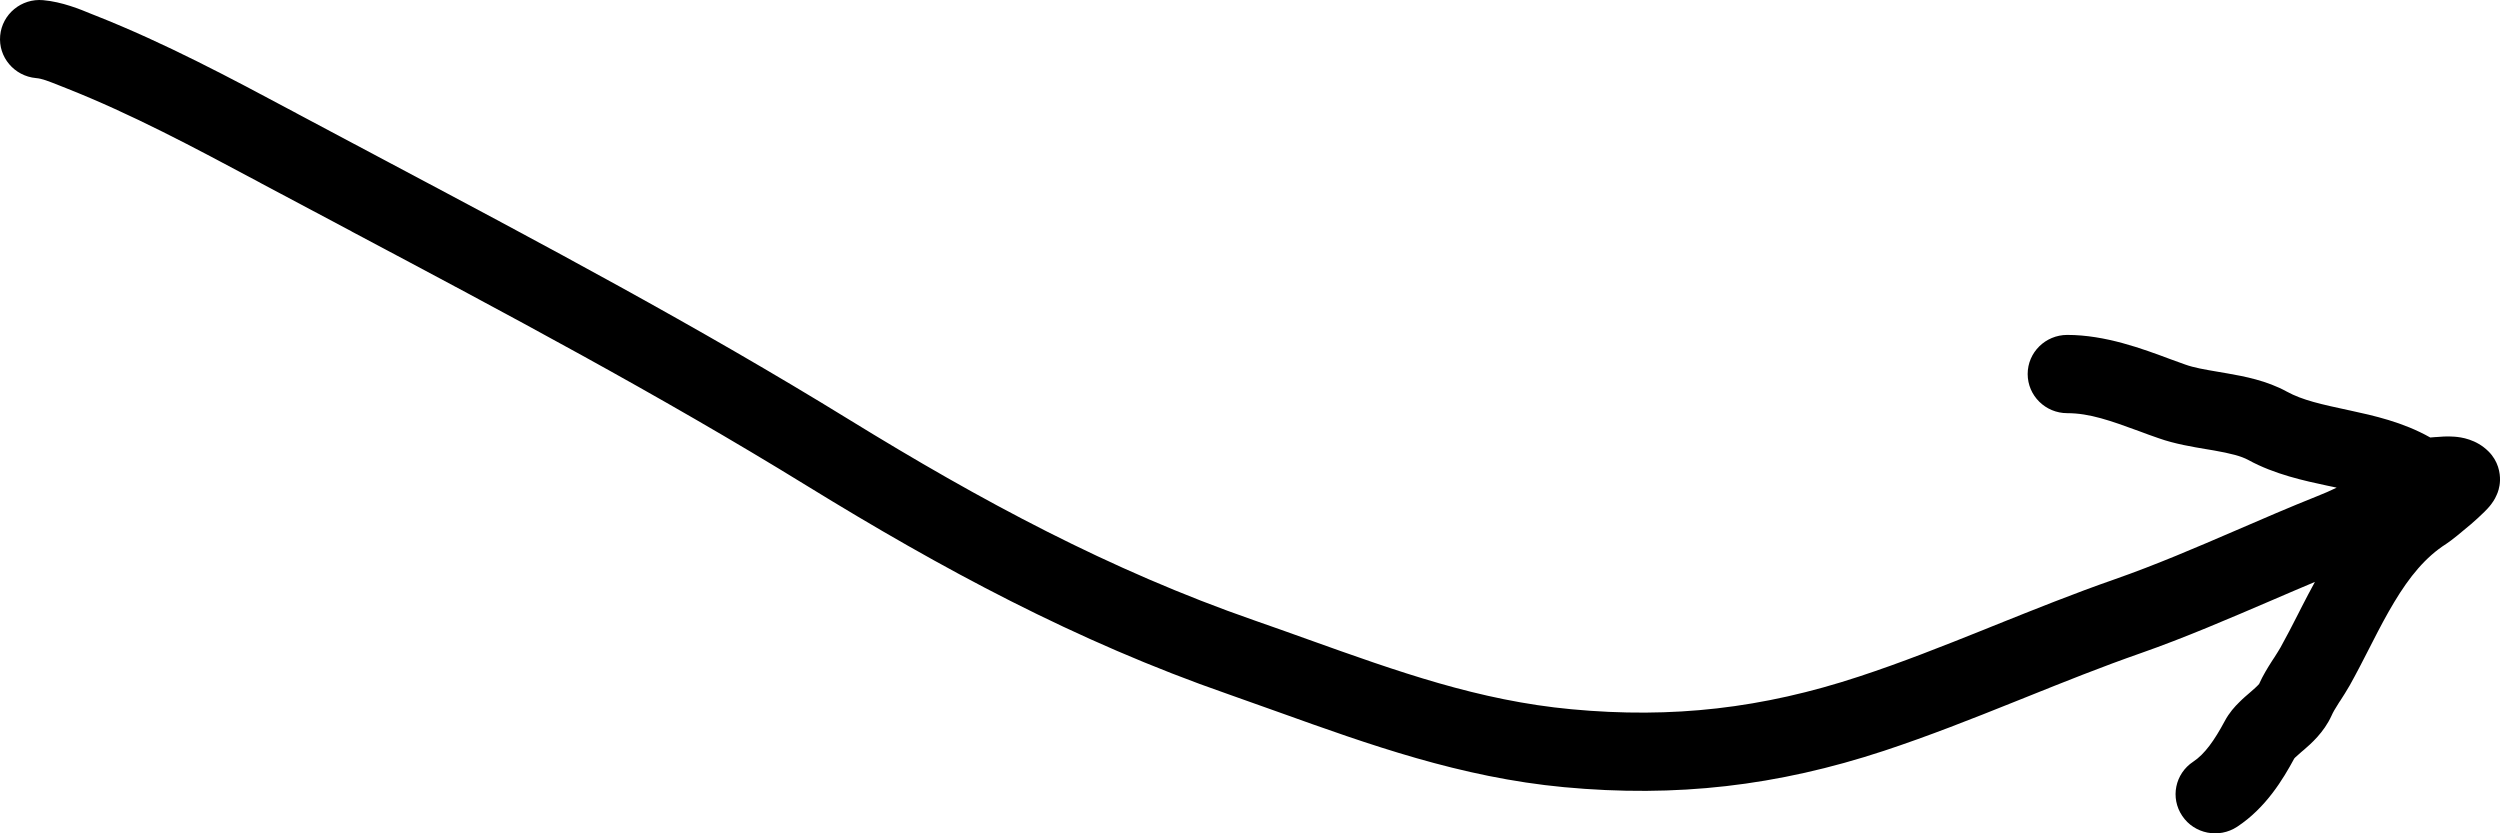 <svg width="30" height="10" viewBox="0 0 30 10" fill="none" xmlns="http://www.w3.org/2000/svg">
<path fill-rule="evenodd" clip-rule="evenodd" d="M0.518 0.002C0.257 -0.022 0.026 0.169 0.002 0.427C-0.022 0.685 0.171 0.913 0.432 0.937C0.504 0.943 0.574 0.971 0.718 1.028L0.718 1.028C0.742 1.038 0.768 1.048 0.796 1.059C1.578 1.368 2.324 1.767 3.096 2.179L3.138 2.202C3.499 2.395 3.86 2.586 4.22 2.777L4.22 2.778L4.22 2.778C6.075 3.763 7.902 4.733 9.682 5.829C11.296 6.822 12.91 7.694 14.735 8.329C14.938 8.4 15.141 8.473 15.345 8.546L15.345 8.546C16.424 8.933 17.529 9.33 18.768 9.446C20.115 9.572 21.326 9.432 22.607 9.01C23.145 8.832 23.668 8.625 24.176 8.421L24.301 8.371C24.769 8.183 25.225 8 25.689 7.838C26.215 7.654 26.755 7.421 27.275 7.198L27.275 7.198C27.445 7.125 27.614 7.052 27.779 6.983C27.723 7.085 27.67 7.187 27.62 7.284L27.58 7.363C27.506 7.508 27.438 7.641 27.367 7.768C27.345 7.806 27.323 7.841 27.293 7.888L27.293 7.888C27.287 7.896 27.281 7.905 27.275 7.915C27.269 7.924 27.264 7.933 27.257 7.943C27.213 8.012 27.157 8.102 27.11 8.206C27.11 8.206 27.11 8.206 27.11 8.206C27.11 8.206 27.11 8.206 27.11 8.207C27.106 8.211 27.088 8.234 27.017 8.295L27.001 8.309L27.001 8.309C26.966 8.339 26.916 8.381 26.873 8.425C26.819 8.477 26.75 8.553 26.697 8.653C26.573 8.884 26.457 9.049 26.319 9.14C26.1 9.284 26.041 9.575 26.187 9.791C26.332 10.007 26.627 10.065 26.846 9.921C27.192 9.693 27.398 9.348 27.531 9.102C27.533 9.1 27.537 9.095 27.543 9.089C27.562 9.071 27.582 9.053 27.617 9.023L27.642 9.002L27.647 8.998C27.728 8.928 27.886 8.791 27.978 8.589C27.995 8.55 28.02 8.506 28.06 8.444C28.064 8.438 28.069 8.431 28.073 8.423L28.083 8.409L28.083 8.409C28.116 8.357 28.16 8.29 28.197 8.224C28.278 8.079 28.356 7.927 28.43 7.782L28.468 7.708C28.555 7.537 28.64 7.376 28.731 7.225C28.914 6.92 29.107 6.684 29.354 6.527C29.415 6.488 29.555 6.373 29.652 6.29C29.706 6.243 29.765 6.19 29.812 6.143C29.833 6.122 29.865 6.09 29.893 6.053C29.904 6.038 29.936 5.997 29.96 5.939C29.973 5.912 29.997 5.85 30 5.767C30.003 5.676 29.98 5.533 29.86 5.415C29.714 5.271 29.536 5.246 29.451 5.24C29.365 5.233 29.277 5.241 29.23 5.245L29.224 5.245C29.197 5.247 29.178 5.249 29.163 5.25C28.835 5.064 28.478 4.986 28.197 4.925L28.182 4.922C27.858 4.852 27.63 4.803 27.441 4.699C27.201 4.567 26.93 4.516 26.73 4.481C26.691 4.474 26.654 4.468 26.619 4.462L26.619 4.462C26.45 4.433 26.33 4.413 26.224 4.375C26.169 4.356 26.11 4.334 26.047 4.311L26.047 4.311C25.707 4.184 25.264 4.019 24.807 4.019C24.545 4.019 24.332 4.229 24.332 4.488C24.332 4.748 24.545 4.958 24.807 4.958C25.076 4.958 25.328 5.049 25.667 5.173C25.741 5.201 25.82 5.23 25.905 5.259C26.096 5.327 26.314 5.363 26.481 5.391C26.511 5.396 26.539 5.401 26.565 5.405C26.768 5.441 26.894 5.473 26.98 5.52C27.296 5.693 27.652 5.769 27.932 5.829L27.932 5.829C27.953 5.833 27.974 5.838 27.995 5.842C28.01 5.846 28.025 5.849 28.04 5.852C27.963 5.889 27.886 5.923 27.809 5.953C27.471 6.088 27.152 6.226 26.84 6.361L26.84 6.361L26.84 6.361C26.35 6.572 25.877 6.776 25.372 6.953C24.887 7.122 24.411 7.314 23.946 7.5L23.818 7.552C23.309 7.756 22.813 7.953 22.307 8.119C21.15 8.5 20.072 8.625 18.857 8.511C17.749 8.408 16.774 8.059 15.696 7.673L15.696 7.673L15.696 7.673C15.485 7.597 15.271 7.521 15.05 7.444C13.318 6.841 11.77 6.008 10.184 5.032C8.376 3.919 6.518 2.932 4.663 1.947L4.663 1.947C4.305 1.757 3.947 1.567 3.589 1.376L3.528 1.343L3.528 1.343C2.771 0.939 1.982 0.517 1.149 0.188C1.133 0.182 1.116 0.175 1.096 0.167C0.964 0.112 0.745 0.022 0.518 0.002ZM27.11 8.206C27.11 8.207 27.11 8.207 27.11 8.207C27.11 8.207 27.11 8.207 27.11 8.207M29.123 5.252C29.118 5.252 29.118 5.251 29.124 5.252L29.123 5.252Z" fill="black"/>
</svg>
